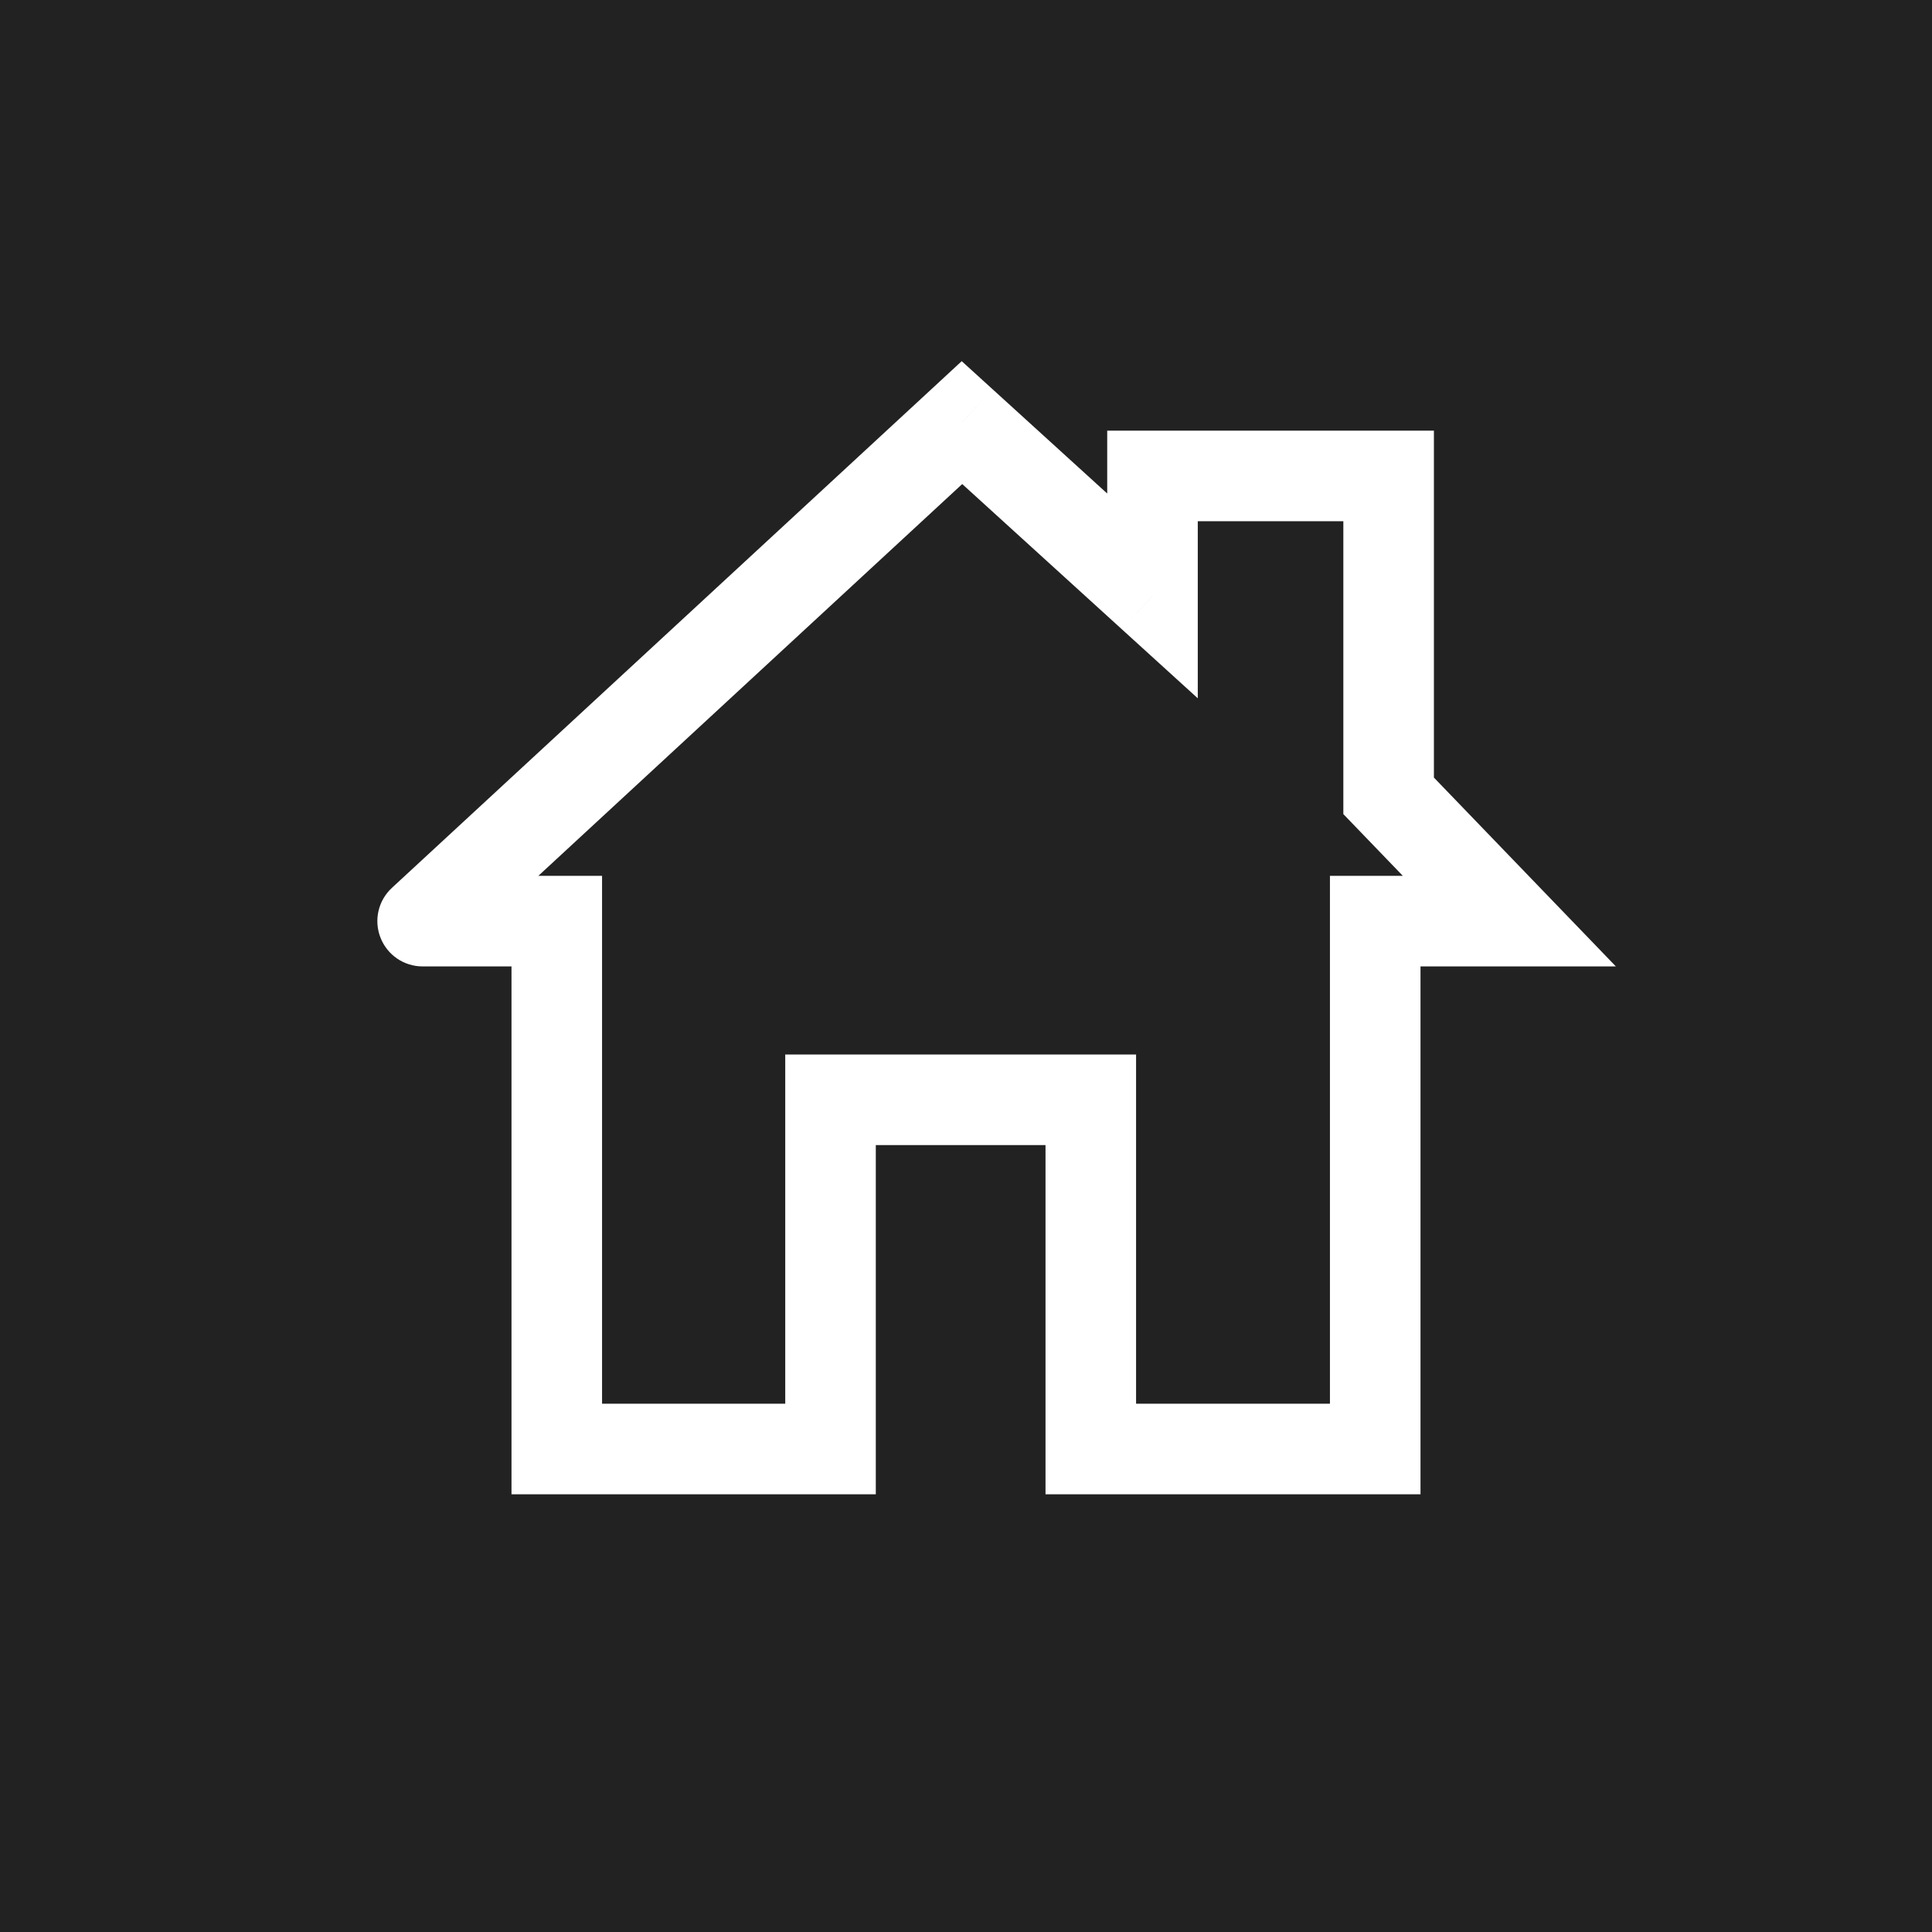 <svg width="32" height="32" viewBox="0 0 32 32" fill="none" xmlns="http://www.w3.org/2000/svg">
<rect width="32" height="32" fill="#222222"/>
<path d="M7 15.257L6.491 14.706C6.264 14.916 6.189 15.243 6.302 15.53C6.414 15.818 6.691 16.007 7 16.007V15.257ZM15.933 7L16.438 6.445L15.929 5.982L15.424 6.449L15.933 7ZM19.089 9.87L18.584 10.425L19.839 11.566V9.87H19.089ZM19.089 7.883V7.133H18.339V7.883H19.089ZM23 7.883H23.75V7.133H23V7.883ZM23 13.182H22.25V13.484L22.46 13.702L23 13.182ZM25 15.257V16.007H26.764L25.54 14.737L25 15.257ZM22.778 15.257V14.507H22.028V15.257H22.778ZM22.778 24V24.75H23.528V24H22.778ZM18.067 24H17.317V24.75H18.067V24ZM18.067 18.216H18.817V17.466H18.067V18.216ZM13.756 18.216V17.466H13.006V18.216H13.756ZM13.756 24V24.75H14.506V24H13.756ZM9.222 24H8.472V24.75H9.222V24ZM9.222 15.257H9.972V14.507H9.222V15.257ZM7.509 15.808L16.442 7.551L15.424 6.449L6.491 14.706L7.509 15.808ZM15.429 7.555L18.584 10.425L19.593 9.315L16.438 6.445L15.429 7.555ZM19.839 9.87V7.883H18.339V9.87H19.839ZM19.089 8.633H23V7.133H19.089V8.633ZM22.25 7.883V13.182H23.75V7.883H22.25ZM22.46 13.702L24.46 15.778L25.54 14.737L23.54 12.661L22.46 13.702ZM25 14.507H22.778V16.007H25V14.507ZM22.028 15.257V24H23.528V15.257H22.028ZM22.778 23.25H18.067V24.75H22.778V23.25ZM18.817 24V18.216H17.317V24H18.817ZM18.067 17.466H13.756V18.966H18.067V17.466ZM13.006 18.216V24H14.506V18.216H13.006ZM13.756 23.25H9.222V24.75H13.756V23.25ZM9.972 24V15.257H8.472V24H9.972ZM9.222 14.507H7V16.007H9.222V14.507Z" fill="white"/>
</svg>
